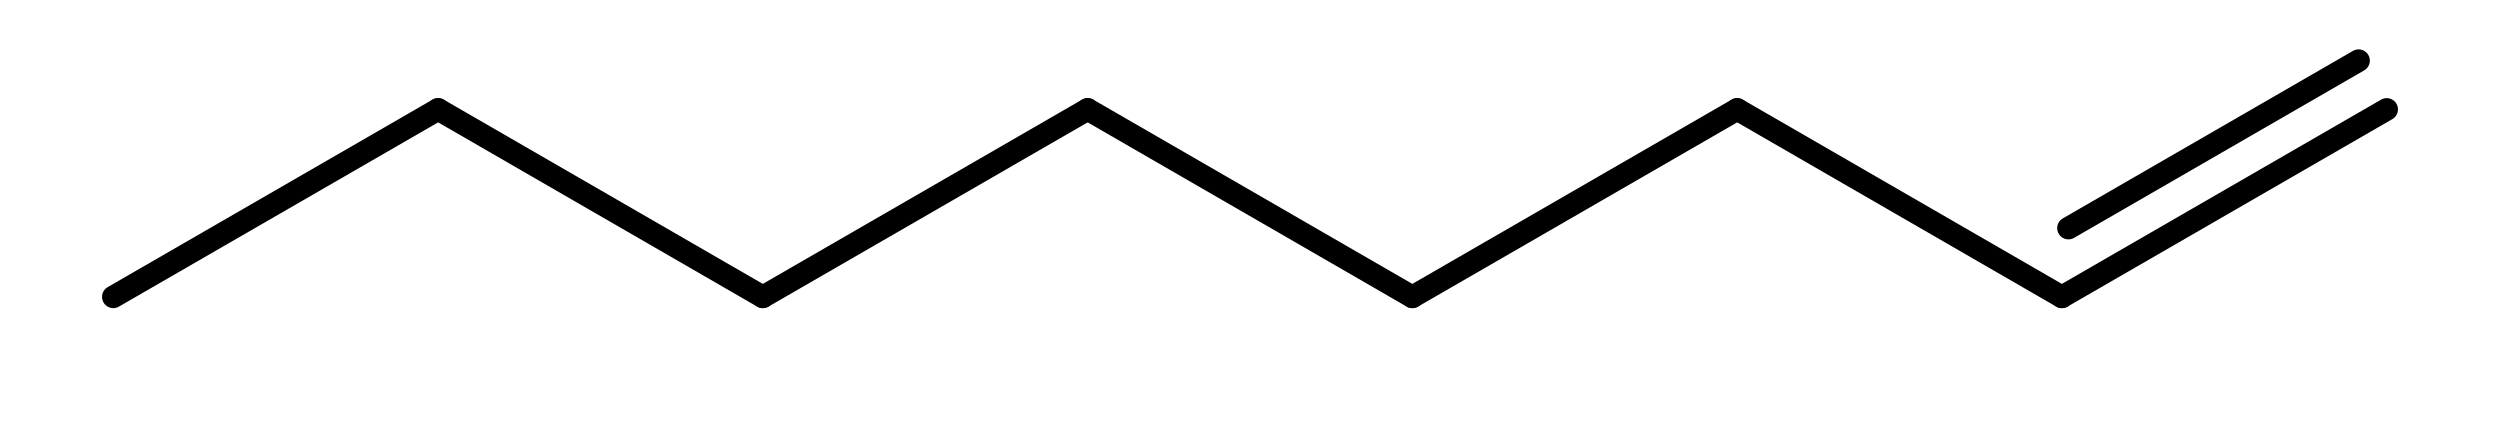<svg id="mol23" xmlns="http://www.w3.org/2000/svg" version="1.1" width="160px" height="27px" viewBox="70 87 160 27">
  <style> text {font-family: sans-serif;} #mol23 { pointer-events:none; } #mol23 .event  { pointer-events:all; } line { stroke-linecap:round; } polygon { stroke-linejoin:round; } </style>
  <line x1="201.96" y1="106" x2="222.75" y2="94" stroke="rgb(0,0,0)" stroke-width="1.44" />
  <line x1="202.38" y1="101.6" x2="220.95" y2="90.88" stroke="rgb(0,0,0)" stroke-width="1.44" />
  <line x1="201.96" y1="106" x2="181.18" y2="94" stroke="rgb(0,0,0)" stroke-width="1.44" />
  <line x1="181.18" y1="94" x2="160.39" y2="106" stroke="rgb(0,0,0)" stroke-width="1.44" />
  <line x1="160.39" y1="106" x2="139.61" y2="94" stroke="rgb(0,0,0)" stroke-width="1.44" />
  <line x1="139.61" y1="94" x2="118.82" y2="106" stroke="rgb(0,0,0)" stroke-width="1.44" />
  <line x1="118.82" y1="106" x2="98.04" y2="94" stroke="rgb(0,0,0)" stroke-width="1.44" />
  <line x1="98.04" y1="94" x2="77.25" y2="106" stroke="rgb(0,0,0)" stroke-width="1.44" />
  <line id="mol23:Bond:0" class="event" x1="201.96" y1="106" x2="222.75" y2="94" stroke-width="8" opacity="0" />
  <line id="mol23:Bond:1" class="event" x1="201.96" y1="106" x2="181.18" y2="94" stroke-width="8" opacity="0" />
  <line id="mol23:Bond:2" class="event" x1="181.18" y1="94" x2="160.39" y2="106" stroke-width="8" opacity="0" />
  <line id="mol23:Bond:3" class="event" x1="160.39" y1="106" x2="139.61" y2="94" stroke-width="8" opacity="0" />
  <line id="mol23:Bond:4" class="event" x1="139.61" y1="94" x2="118.82" y2="106" stroke-width="8" opacity="0" />
  <line id="mol23:Bond:5" class="event" x1="118.82" y1="106" x2="98.04" y2="94" stroke-width="8" opacity="0" />
  <line id="mol23:Bond:6" class="event" x1="98.04" y1="94" x2="77.25" y2="106" stroke-width="8" opacity="0" />
  <circle id="mol23:Atom:0" class="event" cx="201.96" cy="106" r="8" opacity="0" />
  <circle id="mol23:Atom:1" class="event" cx="222.75" cy="94" r="8" opacity="0" />
  <circle id="mol23:Atom:2" class="event" cx="181.18" cy="94" r="8" opacity="0" />
  <circle id="mol23:Atom:3" class="event" cx="160.39" cy="106" r="8" opacity="0" />
  <circle id="mol23:Atom:4" class="event" cx="139.61" cy="94" r="8" opacity="0" />
  <circle id="mol23:Atom:5" class="event" cx="118.82" cy="106" r="8" opacity="0" />
  <circle id="mol23:Atom:6" class="event" cx="98.04" cy="94" r="8" opacity="0" />
  <circle id="mol23:Atom:7" class="event" cx="77.25" cy="106" r="8" opacity="0" />
</svg>